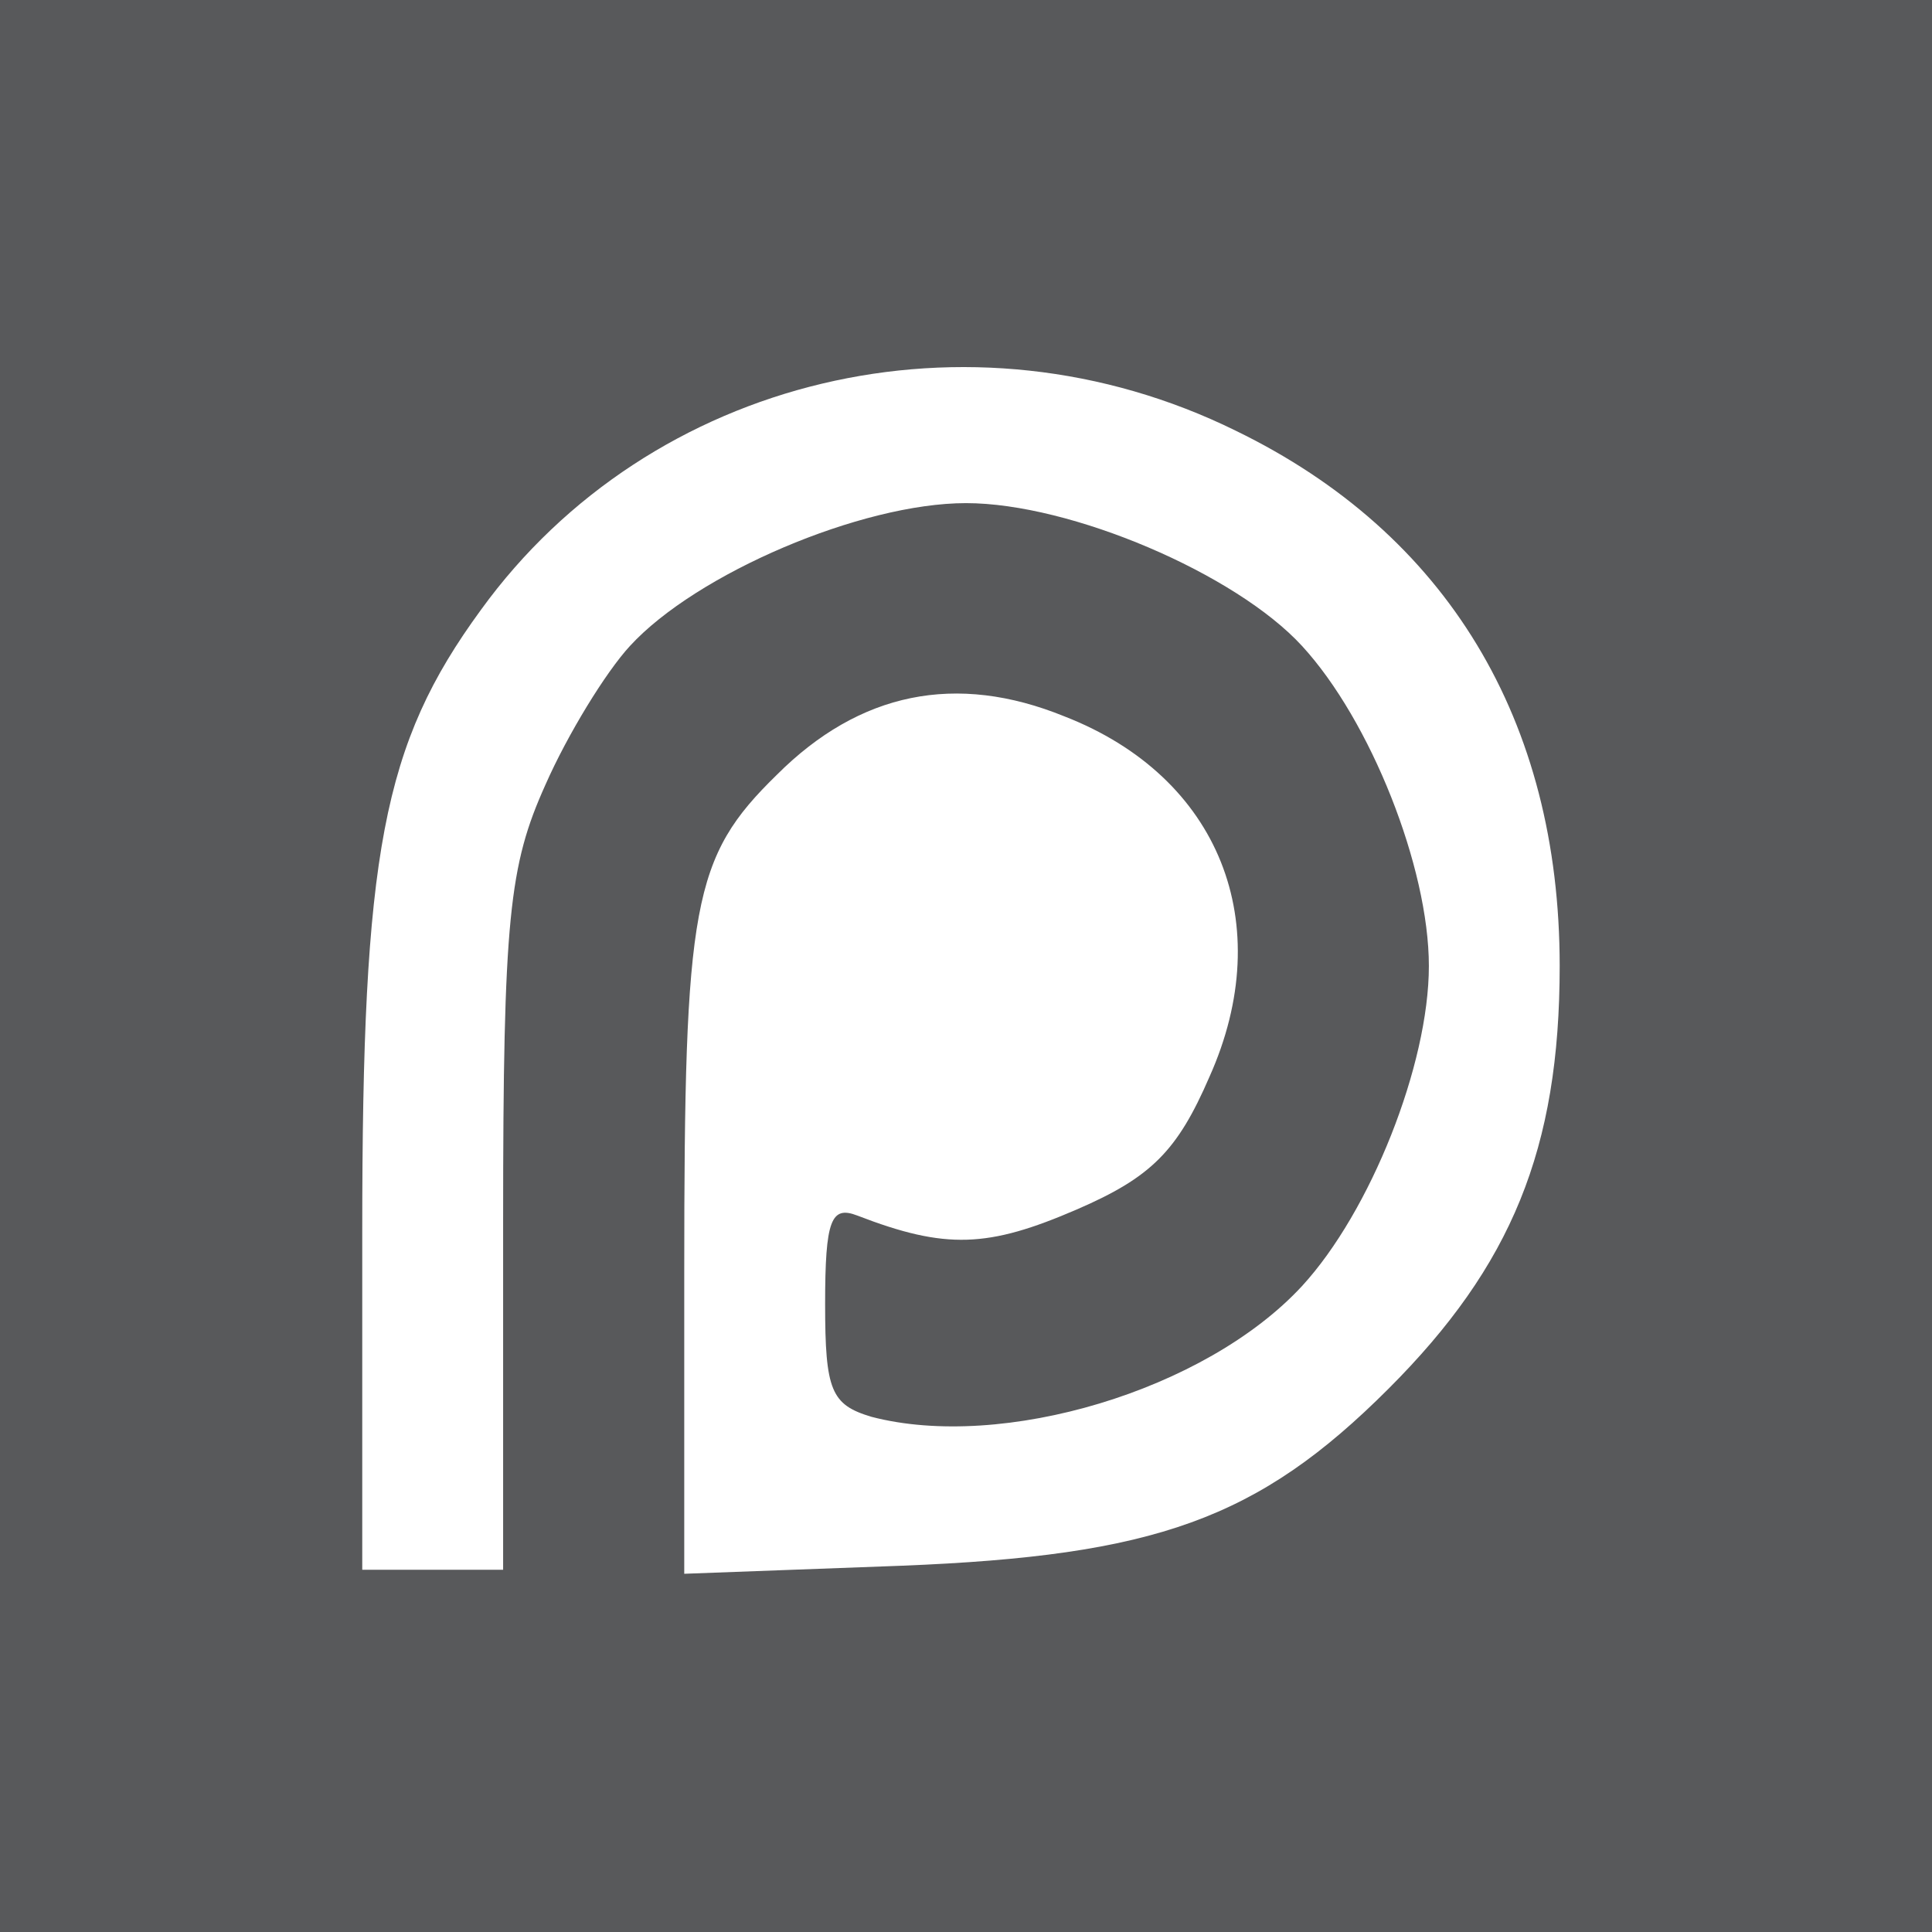 <?xml version="1.0" standalone="no"?>
<!DOCTYPE svg PUBLIC "-//W3C//DTD SVG 20010904//EN"
 "http://www.w3.org/TR/2001/REC-SVG-20010904/DTD/svg10.dtd">
<svg version="1.0" xmlns="http://www.w3.org/2000/svg"
 width="96pt" height="96pt" viewBox="0 0 96 96"
 preserveAspectRatio="xMidYMid meet">

<g transform="translate(0,96) scale(0.1,-0.1)"
fill="#58595b" stroke="none">
<path d="M0 480 l0 -480 480 0 480 0 0 480 0 480 -480 0 -480 0 0 -480z m614
266 c105 -51 161 -144 161 -266 0 -91 -24 -149 -85 -210 -65 -65 -116 -83
-242 -88 l-108 -4 0 150 c0 183 4 206 46 247 41 41 89 51 143 29 77 -30 106
-103 72 -179 -16 -37 -29 -50 -66 -66 -44 -19 -65 -20 -109 -3 -13 5 -16 -2
-16 -44 0 -43 3 -50 23 -56 65 -17 166 13 214 65 34 37 63 110 63 159 0 49
-29 122 -63 159 -33 36 -115 71 -167 71 -52 0 -134 -35 -167 -71 -12 -13 -31
-44 -42 -69 -18 -40 -21 -66 -21 -217 l0 -173 -35 0 -35 0 0 168 c0 188 10
242 59 309 84 116 243 154 375 89z"/>
</g>
</svg>
